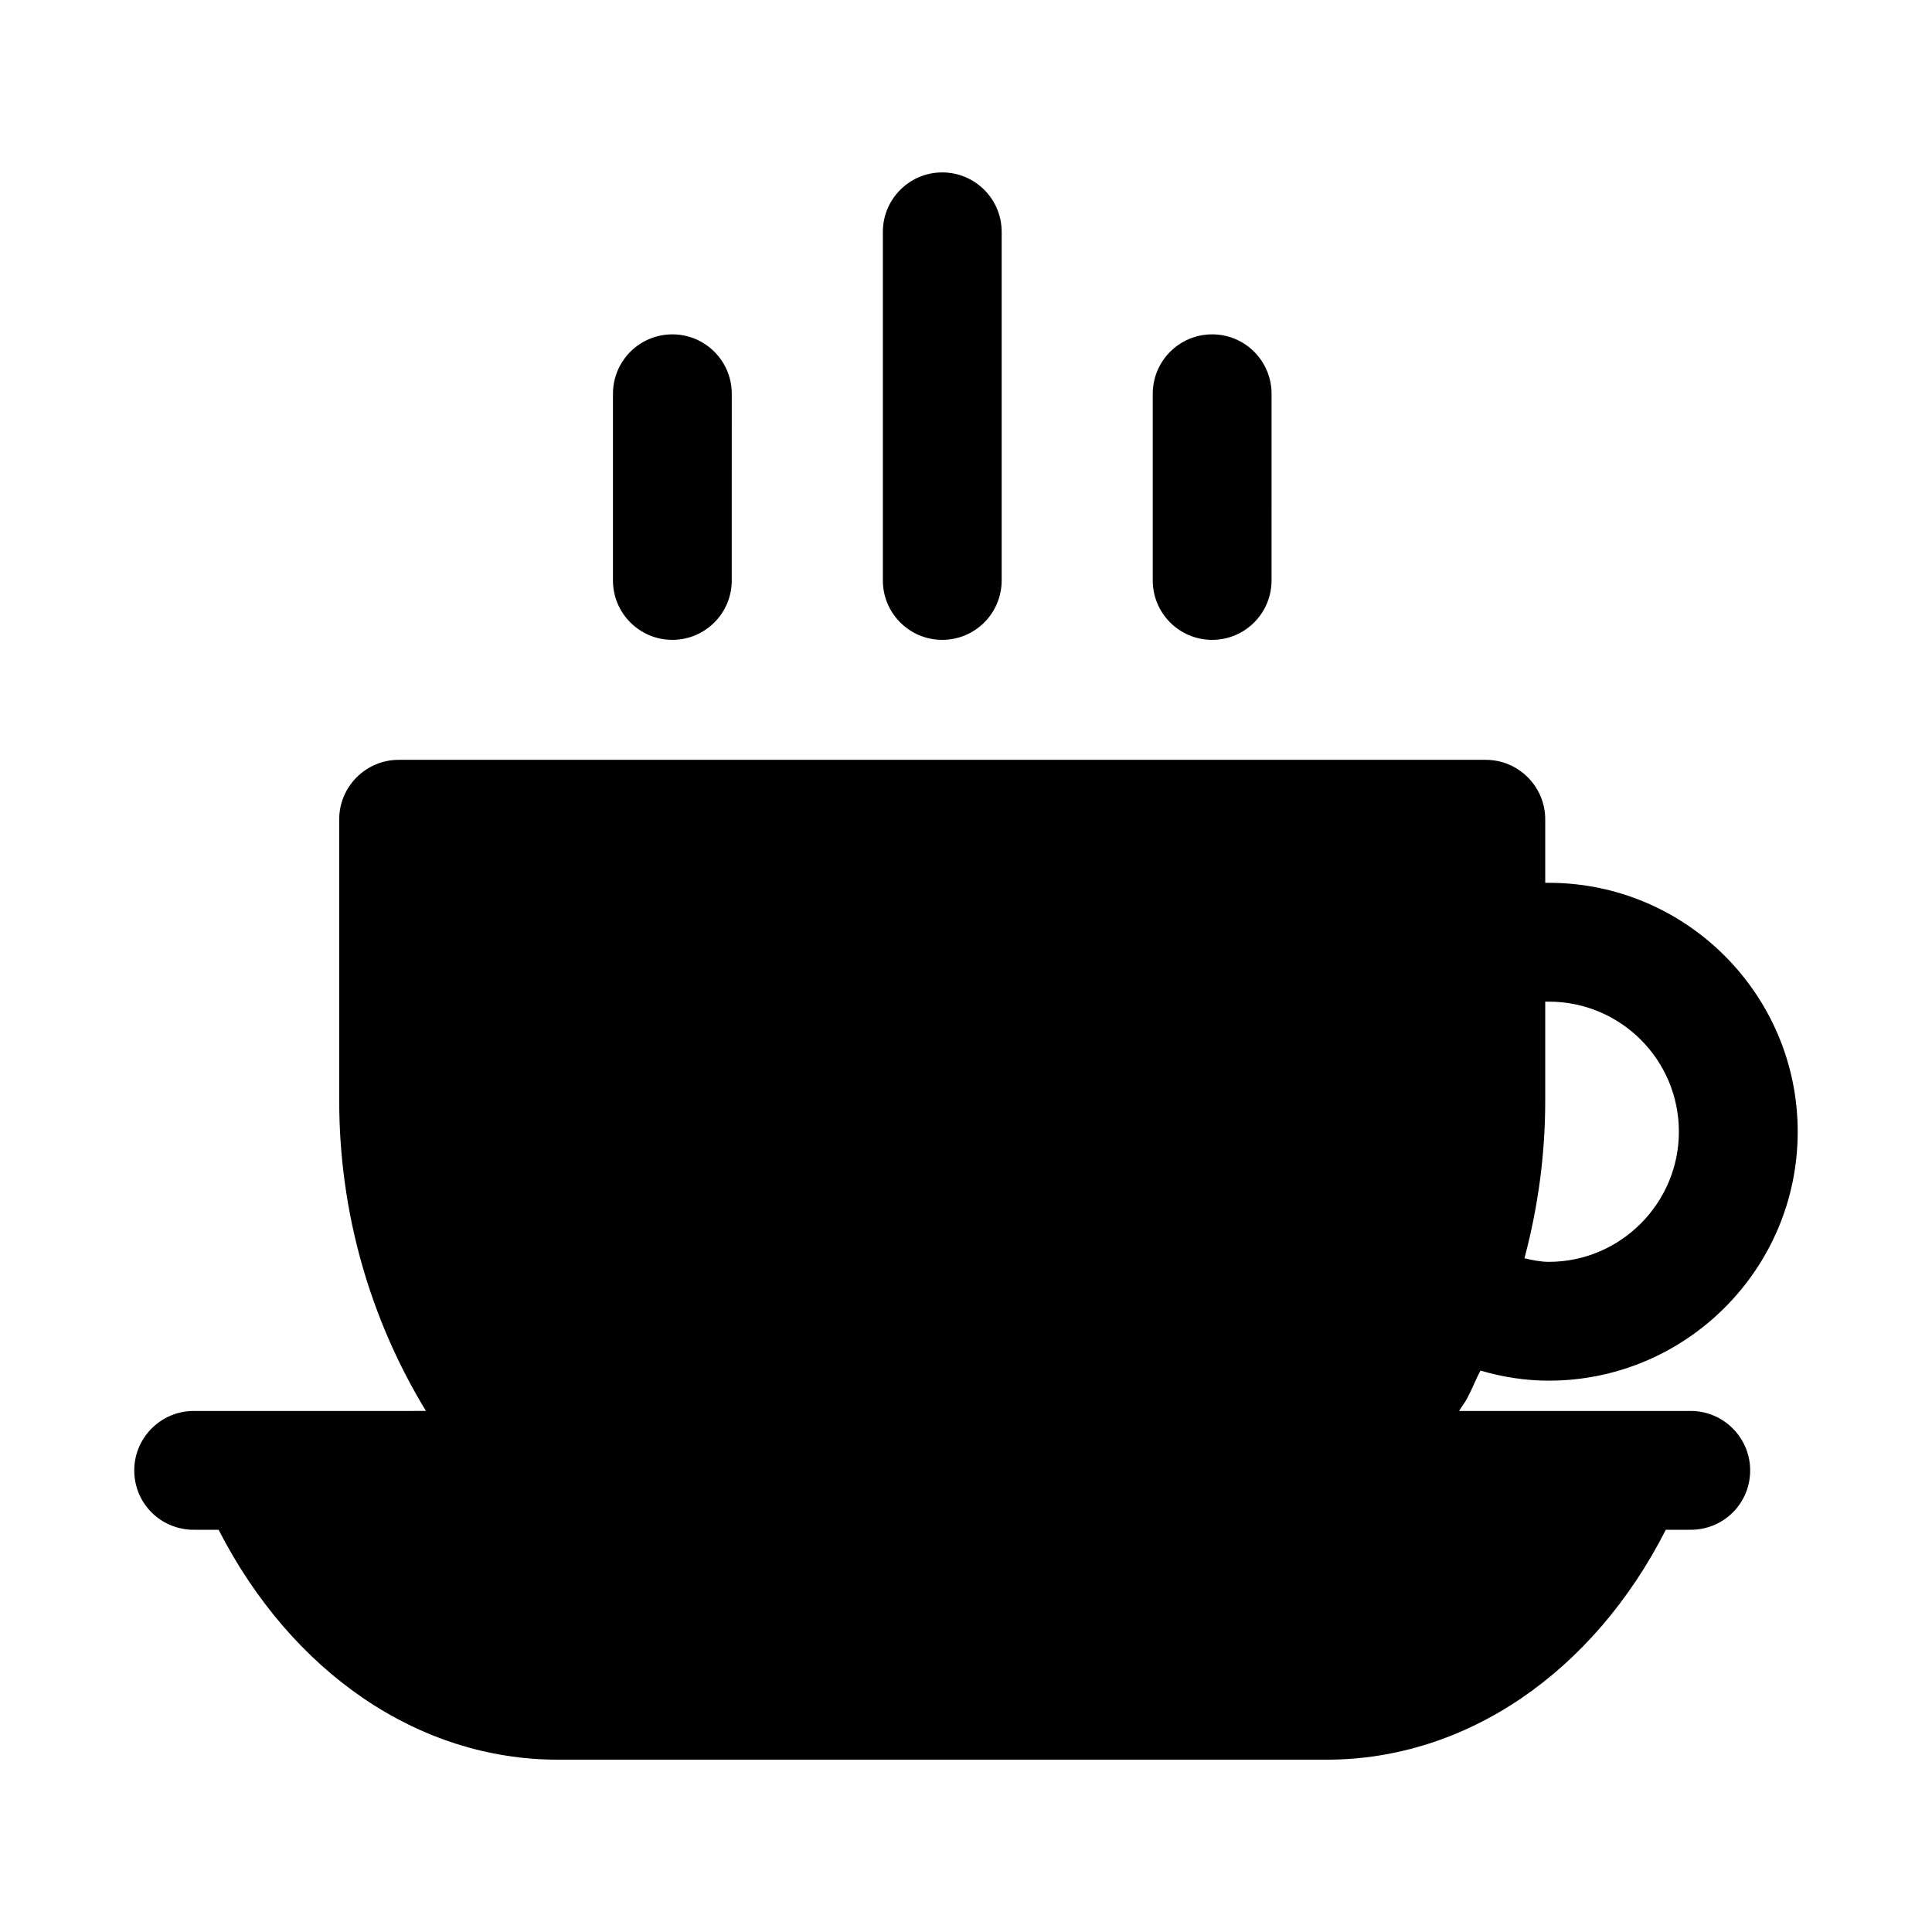 <?xml version="1.0" encoding="UTF-8"?>
<!-- Uploaded to: ICON Repo, www.svgrepo.com, Generator: ICON Repo Mixer Tools -->
<svg fill="#000000" width="800px" height="800px" version="1.1" viewBox="144 144 512 512" xmlns="http://www.w3.org/2000/svg">
 <g>
  <path d="m592.07 517.92h-61.402c0.629-1.102 1.574-2.203 2.203-3.465 1.262-2.359 2.203-4.879 3.465-7.242 5.828 1.73 11.965 2.676 18.105 2.676 36.371 0 65.969-29.598 65.969-65.965 0-36.367-29.598-65.969-65.969-65.969h-0.941v-16.848c0-8.66-7.086-15.742-15.742-15.742h-288.12c-8.66 0-15.742 7.086-15.742 15.742v74.625c0 29.285 8.031 57.625 22.984 82.184l-61.562 0.004c-8.66 0-15.742 7.086-15.742 15.742 0 8.816 7.086 15.742 15.742 15.742h6.613c19.367 37.785 52.902 60.93 89.898 60.93h203.73c37 0 70.691-23.145 89.898-60.93h6.613c8.66 0 15.742-6.926 15.742-15.742 0.004-8.656-7.082-15.742-15.742-15.742zm-38.57-82.184v-26.293h0.945c19.051 0 34.477 15.43 34.477 34.48 0 18.895-15.43 34.48-34.48 34.48-2.203 0-4.406-0.473-6.453-0.945 3.621-13.543 5.512-27.555 5.512-41.723z"/>
  <path d="m393.71 313.57c8.695 0 15.742-7.051 15.742-15.742v-92.391c0-8.695-7.051-15.742-15.742-15.742-8.695 0-15.742 7.051-15.742 15.742v92.387c-0.004 8.699 7.047 15.746 15.742 15.746z"/>
  <path d="m465.23 313.57c8.695 0 15.742-7.051 15.742-15.742l0.004-49.477c0-8.695-7.051-15.742-15.742-15.742-8.695 0-15.742 7.051-15.742 15.742v49.477c-0.004 8.695 7.043 15.742 15.738 15.742z"/>
  <path d="m322.18 313.57c8.695 0 15.742-7.051 15.742-15.742l0.004-49.477c0-8.695-7.051-15.742-15.742-15.742-8.695 0-15.742 7.051-15.742 15.742v49.477c-0.004 8.695 7.047 15.742 15.738 15.742z"/>
 </g>
</svg>